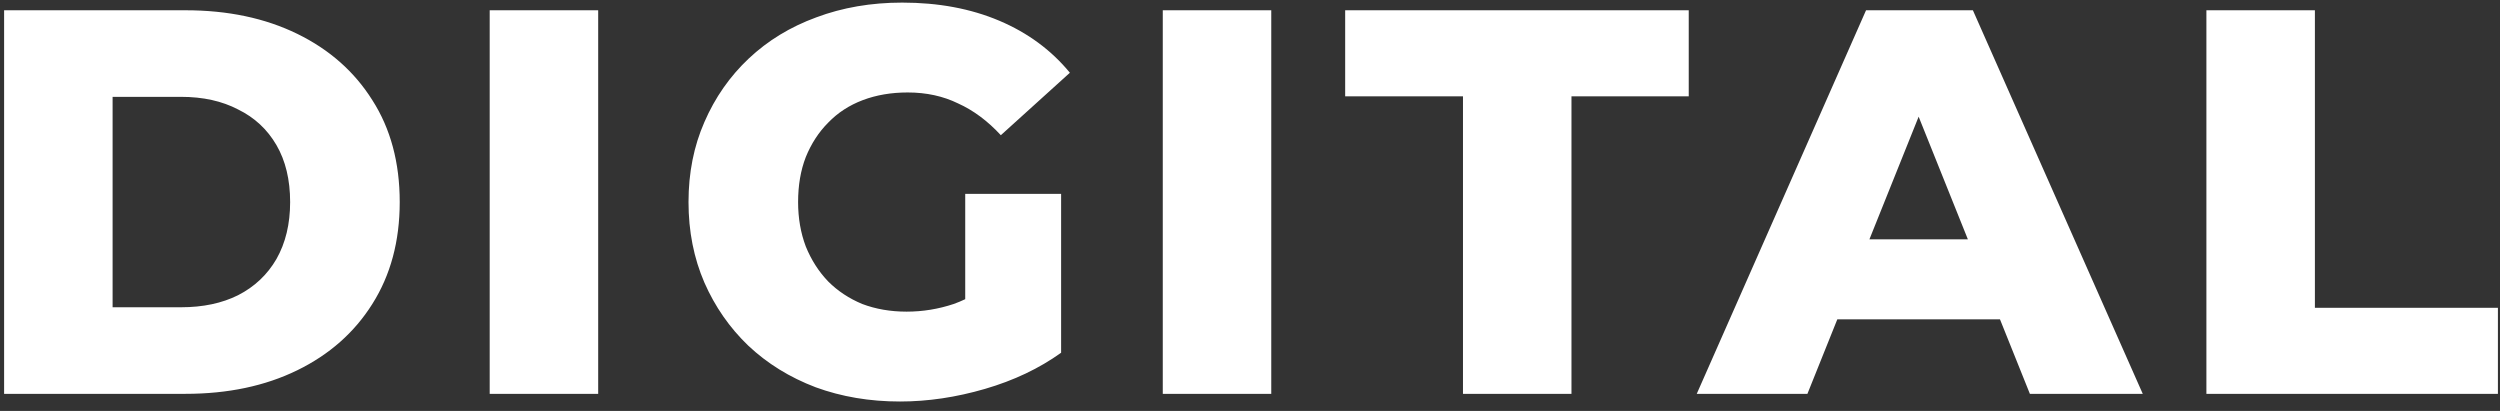 <?xml version="1.0" encoding="UTF-8"?> <svg xmlns="http://www.w3.org/2000/svg" width="146" height="24" viewBox="0 0 146 24" fill="none"><rect x="0" y="0" width="146" height="24" fill="#333333" stroke="none"/><path d="M0.24 23V0.6H10.832C13.307 0.6 15.483 1.059 17.36 1.976C19.237 2.893 20.699 4.184 21.744 5.848C22.811 7.512 23.344 9.496 23.344 11.8C23.344 14.083 22.811 16.067 21.744 17.752C20.699 19.416 19.237 20.707 17.36 21.624C15.483 22.541 13.307 23 10.832 23H0.24ZM6.576 17.944H10.576C11.856 17.944 12.965 17.709 13.904 17.24C14.864 16.749 15.611 16.045 16.144 15.128C16.677 14.189 16.944 13.08 16.944 11.8C16.944 10.499 16.677 9.389 16.144 8.472C15.611 7.555 14.864 6.861 13.904 6.392C12.965 5.901 11.856 5.656 10.576 5.656H6.576V17.944ZM28.598 23V0.6H34.934V23H28.598ZM52.561 23.448C50.791 23.448 49.148 23.171 47.633 22.616C46.119 22.04 44.807 21.229 43.697 20.184C42.609 19.139 41.756 17.912 41.137 16.504C40.519 15.075 40.209 13.507 40.209 11.8C40.209 10.093 40.519 8.536 41.137 7.128C41.756 5.699 42.62 4.461 43.729 3.416C44.839 2.371 46.151 1.571 47.665 1.016C49.201 0.44 50.876 0.152 52.689 0.152C54.801 0.152 56.689 0.504 58.353 1.208C60.017 1.912 61.393 2.925 62.481 4.248L58.449 7.896C57.681 7.064 56.849 6.445 55.953 6.04C55.079 5.613 54.097 5.4 53.009 5.4C52.049 5.4 51.175 5.549 50.385 5.848C49.596 6.147 48.924 6.584 48.369 7.16C47.815 7.715 47.377 8.387 47.057 9.176C46.759 9.944 46.609 10.819 46.609 11.8C46.609 12.739 46.759 13.603 47.057 14.392C47.377 15.181 47.815 15.864 48.369 16.44C48.924 16.995 49.585 17.432 50.353 17.752C51.143 18.051 52.007 18.2 52.945 18.2C53.884 18.2 54.801 18.051 55.697 17.752C56.593 17.432 57.5 16.899 58.417 16.152L61.969 20.6C60.689 21.517 59.207 22.221 57.521 22.712C55.836 23.203 54.183 23.448 52.561 23.448ZM56.369 19.768V11.32H61.969V20.6L56.369 19.768ZM67.906 23V0.6H74.242V23H67.906ZM85.438 23V5.624H78.558V0.6H98.622V5.624H91.774V23H85.438ZM99.09 23L108.977 0.6H115.217L125.137 23H118.545L110.801 3.704H113.297L105.553 23H99.09ZM104.497 18.648L106.129 13.976H117.073L118.705 18.648H104.497ZM128.854 23V0.6H135.19V17.976H145.878V23H128.854Z" fill="white"></path></svg> 